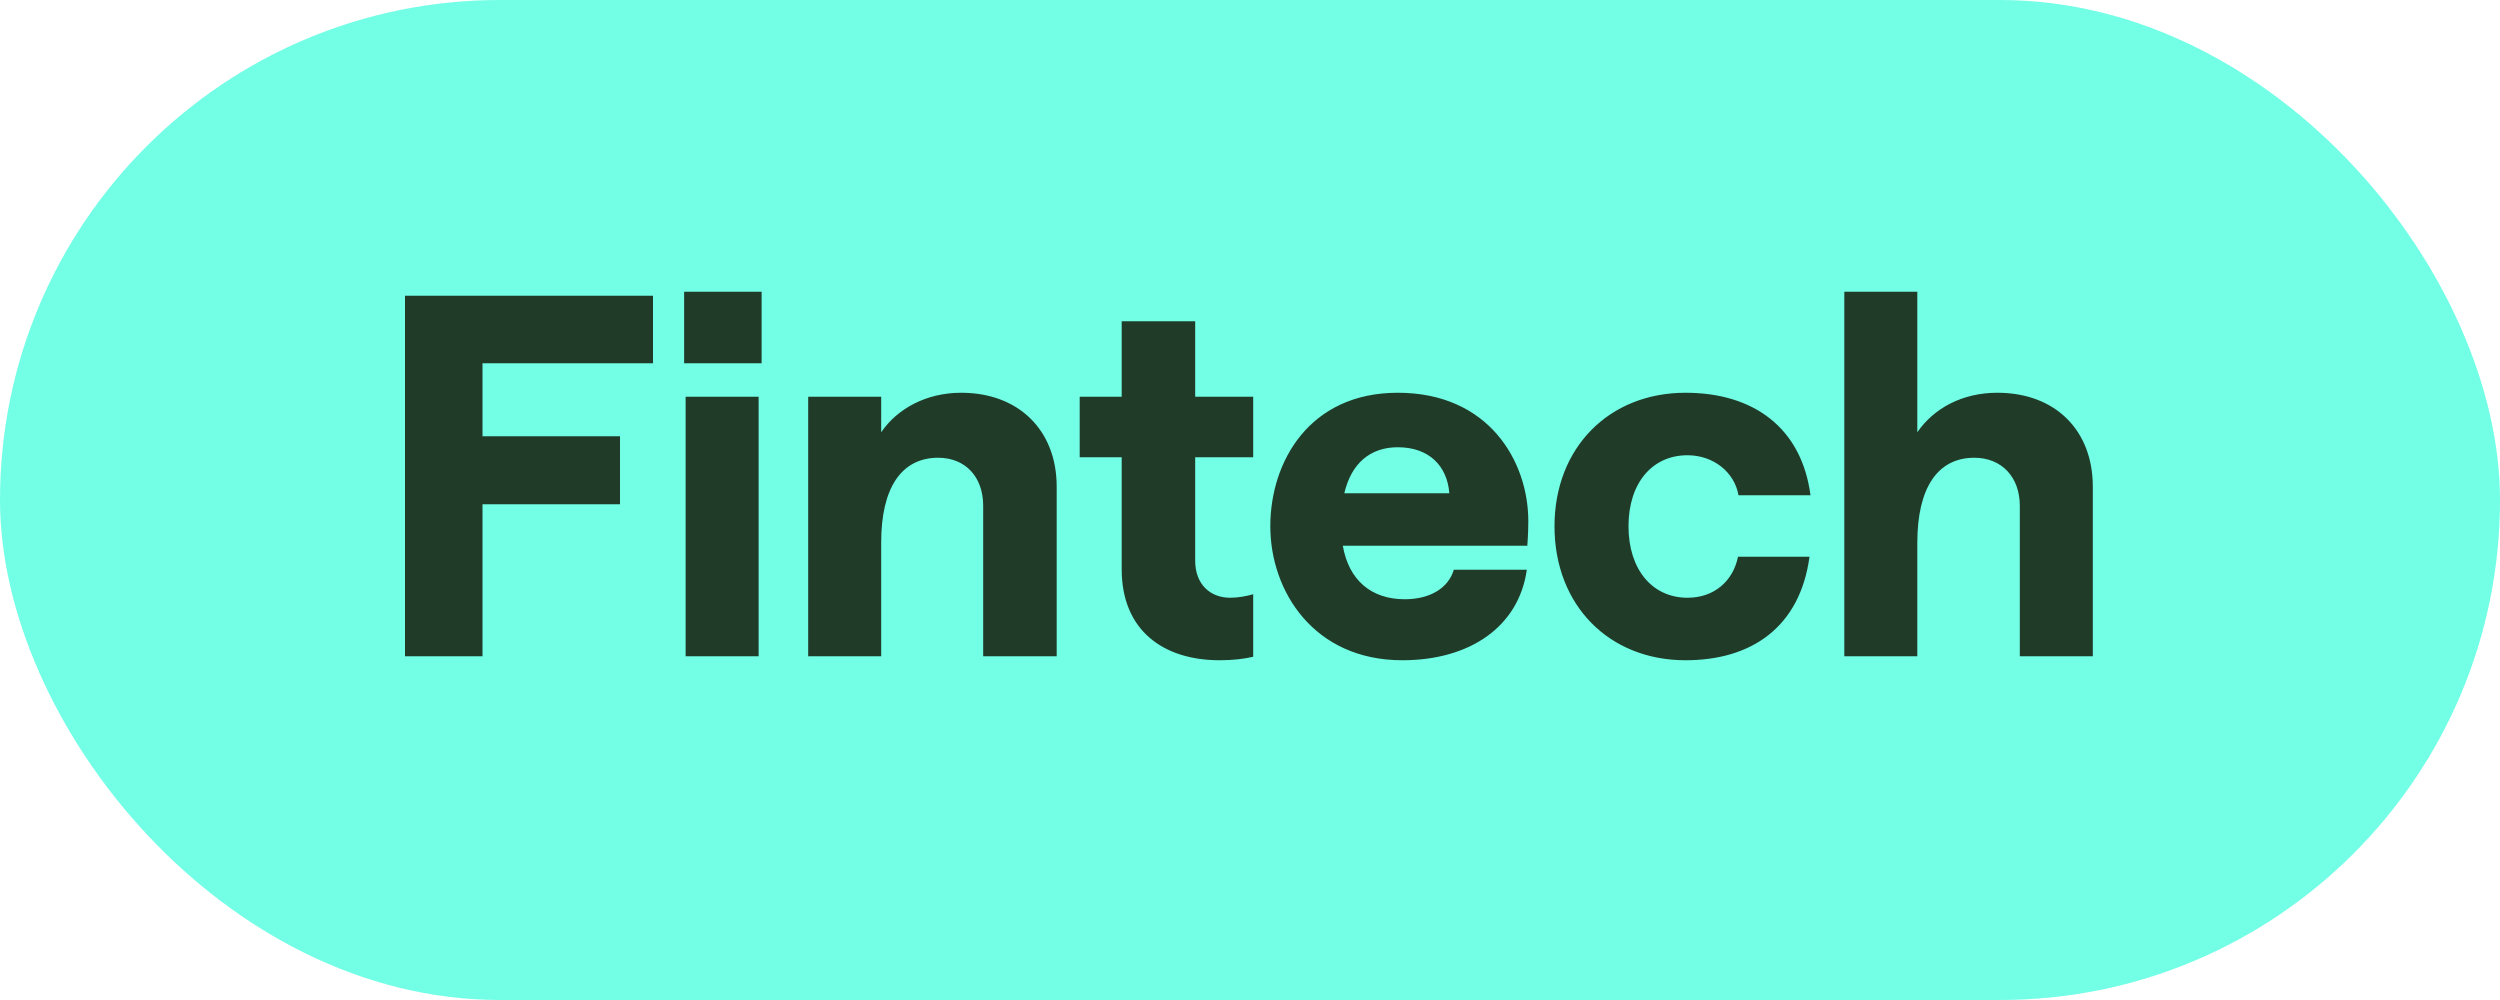 <svg width="80" height="32" viewBox="0 0 80 32" fill="none" xmlns="http://www.w3.org/2000/svg">
<rect width="80" height="32" rx="16" fill="#72FFE6"/>
<path d="M12.96 21V9.464H20.896V11.624H15.44V13.96H19.84V16.136H15.44V21H12.96ZM21.94 21V12.696H24.276V21H21.94ZM21.892 9.336H24.372V11.624H21.892V9.336ZM25.862 21V12.696H28.198V13.832C28.71 13.08 29.638 12.568 30.758 12.568C32.582 12.568 33.814 13.752 33.814 15.576V21H31.462V16.184C31.462 15.272 30.902 14.648 30.022 14.648C28.838 14.648 28.198 15.624 28.198 17.352V21H25.862ZM40.102 12.696V14.632H38.246V17.944C38.246 18.696 38.726 19.128 39.366 19.128C39.606 19.128 39.878 19.08 40.102 19.016V21.016C39.83 21.08 39.478 21.128 39.03 21.128C37.238 21.128 35.894 20.184 35.894 18.216V14.632H34.55V12.696H35.894V10.28H38.246V12.696H40.102ZM40.65 16.84C40.65 14.776 41.898 12.568 44.73 12.568C47.642 12.568 48.906 14.76 48.906 16.68C48.906 17.064 48.874 17.464 48.874 17.464H42.97C43.162 18.568 43.882 19.176 44.954 19.176C45.754 19.176 46.346 18.824 46.522 18.232H48.858C48.602 20.056 47.034 21.128 44.874 21.128C42.042 21.128 40.65 18.92 40.65 16.84ZM43.018 15.784H46.378C46.314 14.92 45.738 14.312 44.73 14.312C43.85 14.312 43.242 14.824 43.018 15.784ZM53.936 21.128C51.488 21.128 49.744 19.368 49.744 16.84C49.744 14.328 51.488 12.568 53.936 12.568C56.096 12.568 57.648 13.672 57.936 15.848H55.632C55.504 15.112 54.832 14.568 54 14.568C52.864 14.568 52.112 15.464 52.112 16.84C52.112 18.232 52.88 19.128 54 19.128C54.848 19.128 55.456 18.6 55.616 17.816H57.904C57.6 20.056 56.064 21.128 53.936 21.128ZM59.018 21V9.336H61.354V13.832C61.882 13.064 62.794 12.568 63.914 12.568C65.754 12.568 66.97 13.752 66.97 15.576V21H64.634V16.184C64.634 15.272 64.058 14.648 63.178 14.648C61.994 14.648 61.354 15.624 61.354 17.368V21H59.018Z" fill="#203C29"/>
</svg>
